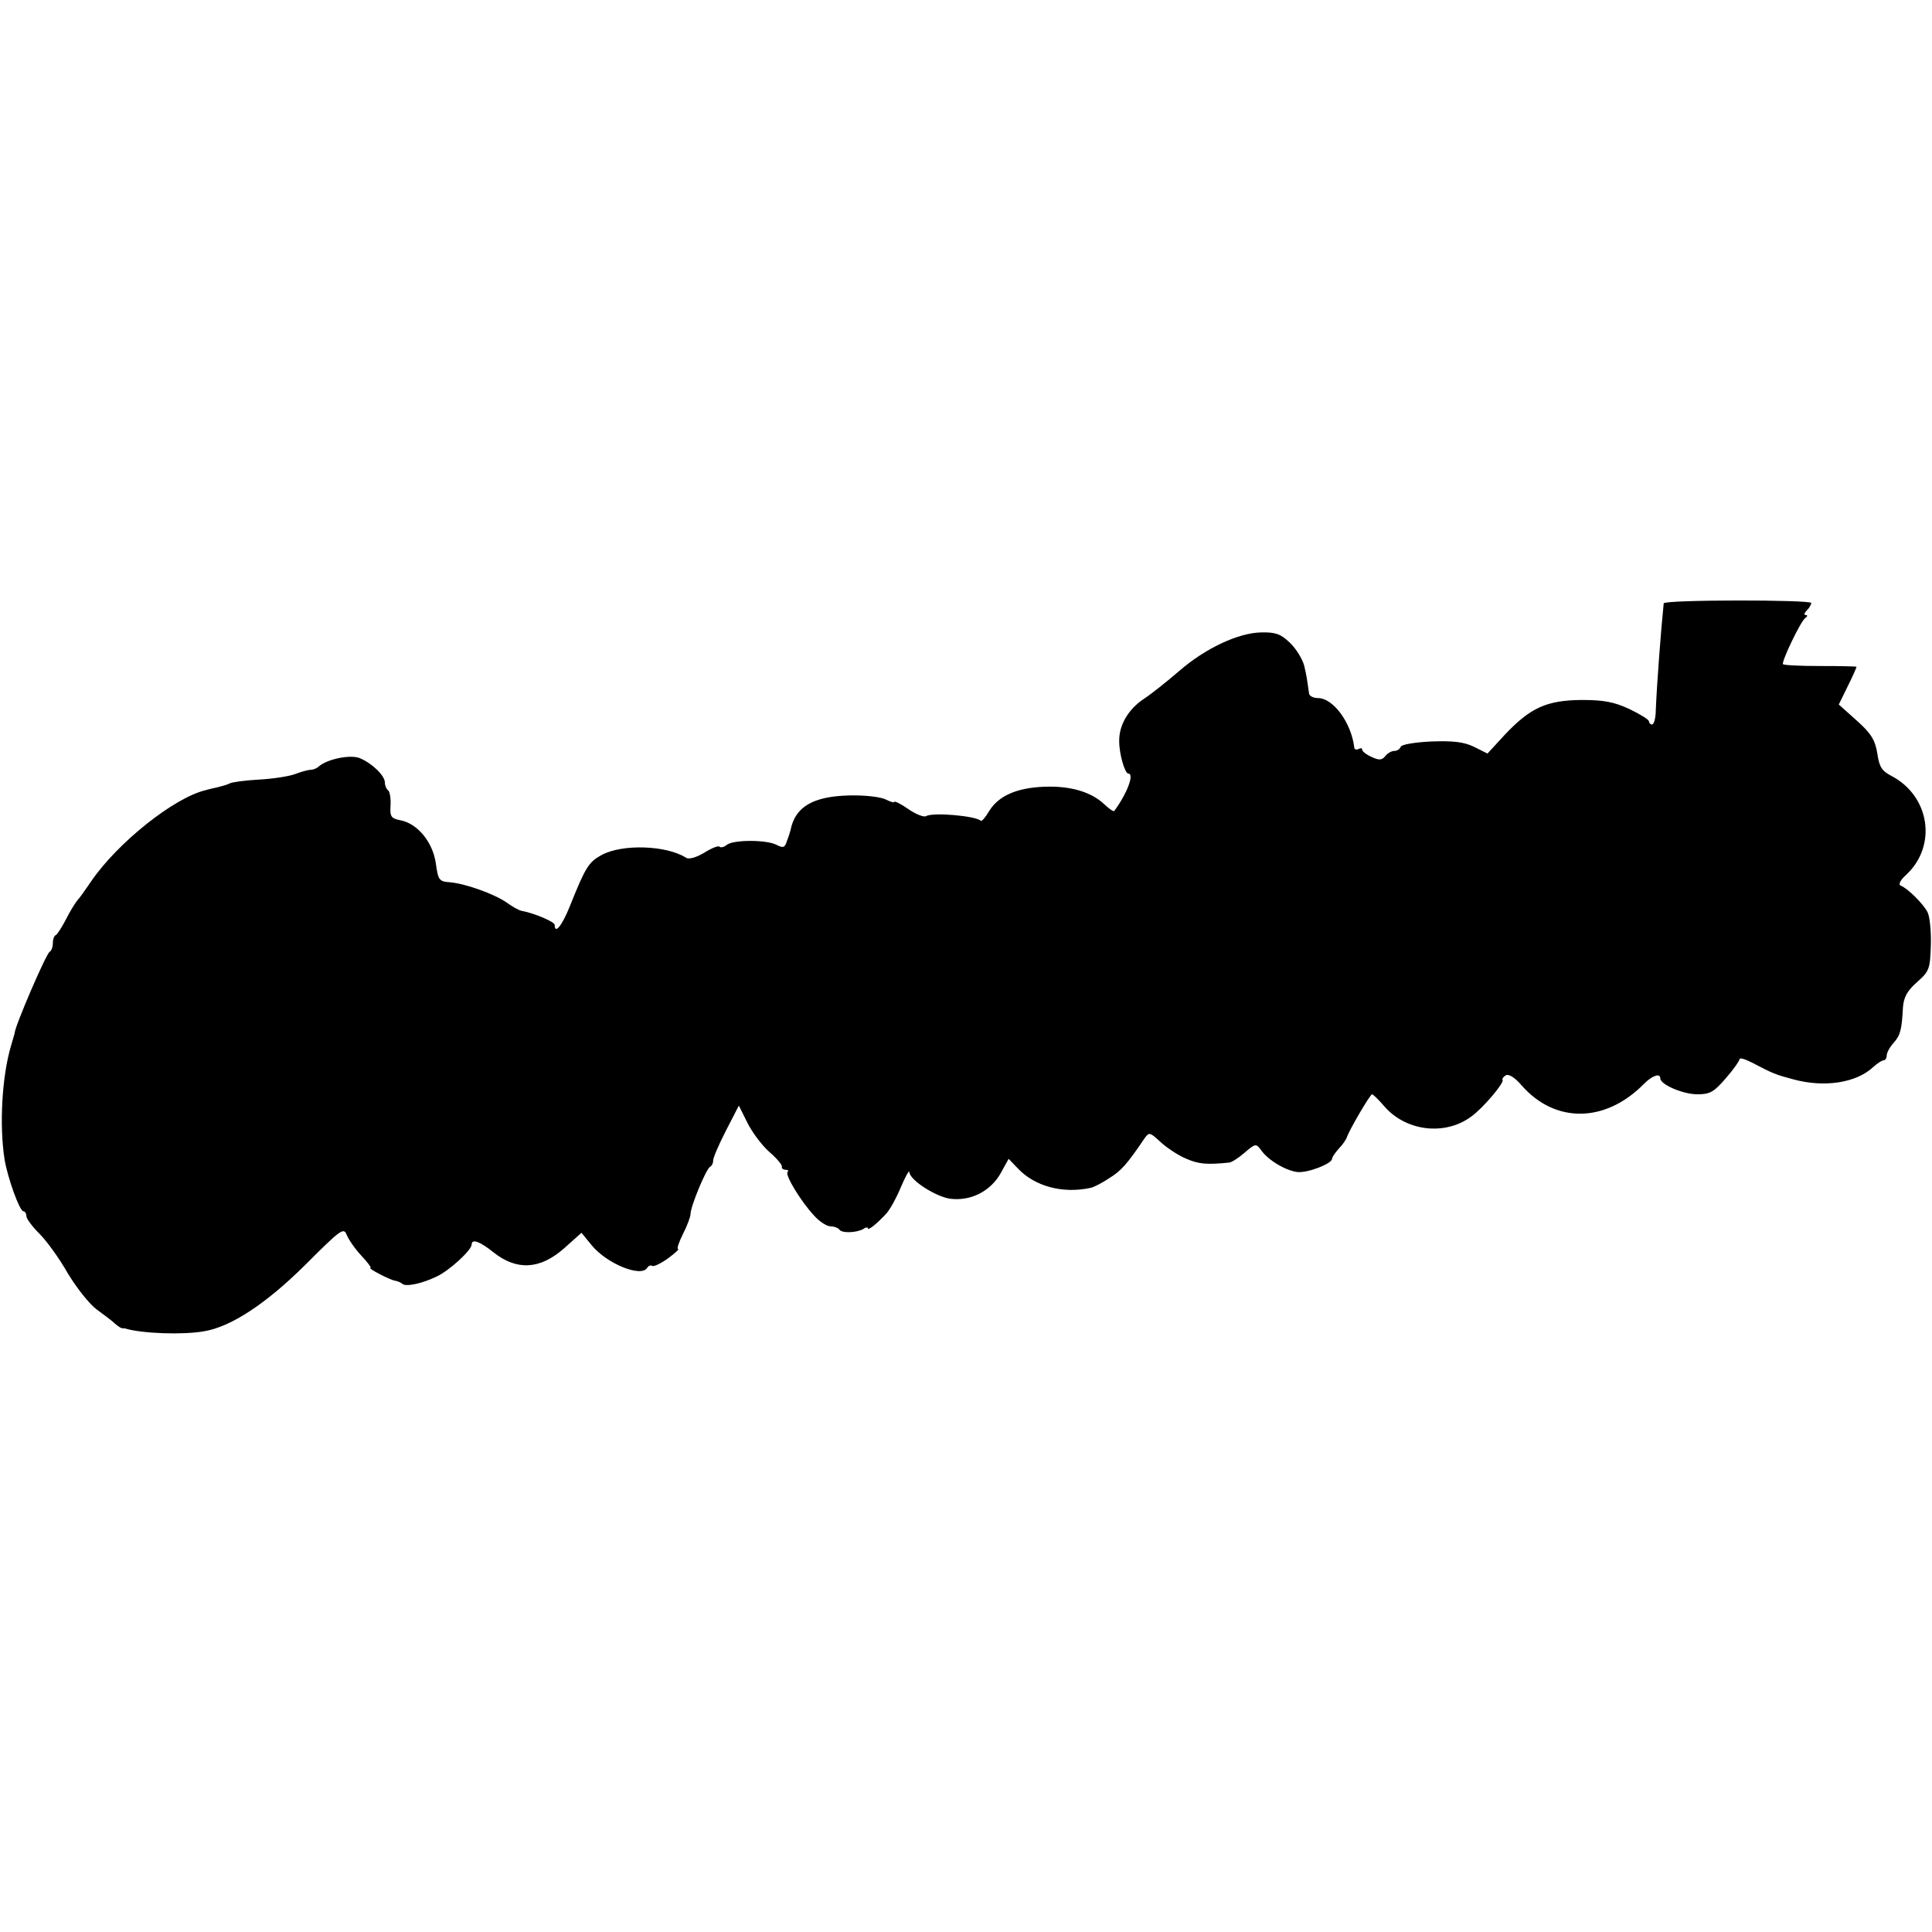 <?xml version="1.0" standalone="no"?>
<!DOCTYPE svg PUBLIC "-//W3C//DTD SVG 20010904//EN"
 "http://www.w3.org/TR/2001/REC-SVG-20010904/DTD/svg10.dtd">
<svg version="1.0" xmlns="http://www.w3.org/2000/svg"
 width="512pt" height="512pt" viewBox="0 0 512 512"
 preserveAspectRatio="xMidYMid meet">
<g transform="translate(0,512) scale(0.1,-0.1)"
fill="#000000" stroke="none">
<path d="M4409 3521 c-7 -67 -18 -211 -21 -283 0 -21 -5 -38 -10 -38 -4 0 -8
4 -8 8 0 5 -23 19 -52 33 -41 19 -68 24 -127 24 -92 -1 -135 -20 -203 -92
l-46 -50 -36 18 c-27 13 -55 16 -113 14 -43 -2 -79 -8 -81 -14 -2 -6 -9 -11
-17 -11 -7 0 -18 -6 -24 -14 -9 -11 -17 -11 -36 -2 -14 6 -25 15 -25 19 0 5
-4 5 -10 2 -5 -3 -11 -1 -11 4 -8 66 -56 131 -96 131 -13 0 -24 6 -24 13 -5
35 -6 45 -13 74 -5 17 -21 44 -38 60 -24 23 -38 28 -76 27 -60 -1 -148 -42
-218 -103 -29 -25 -71 -59 -94 -74 -40 -27 -65 -69 -64 -112 0 -33 15 -85 24
-85 17 0 -3 -53 -37 -99 -2 -3 -14 6 -27 18 -35 33 -91 49 -160 46 -72 -3
-120 -24 -145 -65 -10 -17 -20 -28 -22 -25 -14 13 -128 23 -145 12 -6 -3 -27
5 -47 19 -20 14 -37 22 -37 19 0 -3 -10 0 -22 6 -13 7 -56 12 -96 11 -97 -2
-145 -30 -157 -92 -1 -3 -4 -15 -9 -27 -6 -20 -10 -21 -28 -12 -26 14 -115 14
-132 0 -7 -6 -16 -8 -19 -5 -3 4 -22 -4 -41 -16 -22 -13 -41 -18 -48 -13 -52
33 -169 37 -224 7 -34 -19 -42 -31 -84 -136 -21 -52 -40 -75 -40 -49 0 8 -54
31 -87 37 -7 1 -25 11 -40 22 -33 23 -111 51 -152 54 -27 2 -30 6 -36 50 -8
56 -48 105 -93 114 -26 5 -29 10 -27 40 1 19 -2 37 -7 40 -4 3 -8 12 -8 20 0
19 -35 52 -67 65 -26 10 -86 -3 -108 -22 -5 -5 -15 -9 -21 -9 -7 0 -25 -5 -41
-11 -15 -6 -59 -13 -97 -15 -37 -2 -72 -7 -77 -10 -5 -3 -19 -7 -31 -10 -13
-3 -27 -6 -33 -8 -84 -20 -233 -139 -303 -241 -15 -22 -31 -45 -37 -51 -5 -6
-19 -28 -30 -50 -11 -21 -23 -40 -27 -42 -5 -2 -8 -12 -8 -22 0 -10 -4 -20 -8
-22 -9 -3 -93 -199 -93 -215 0 -2 -5 -17 -10 -35 -24 -82 -31 -210 -17 -300 8
-49 40 -138 50 -138 4 0 8 -6 8 -13 0 -7 16 -28 35 -47 19 -19 53 -66 75 -105
23 -38 57 -81 76 -95 19 -14 42 -31 49 -38 8 -7 17 -13 20 -12 3 0 6 0 8 -1
44 -13 152 -17 208 -7 72 12 165 74 267 175 96 96 103 101 111 80 5 -12 22
-37 39 -55 16 -17 27 -32 24 -32 -10 0 51 -32 65 -34 7 -1 15 -5 19 -8 8 -9
52 0 91 19 33 15 93 70 93 85 0 16 22 8 58 -21 62 -49 123 -45 186 10 l47 42
27 -33 c40 -49 131 -86 147 -60 4 6 10 8 14 5 4 -2 23 7 41 20 19 14 31 25 27
25 -4 0 2 18 13 40 11 21 20 46 20 53 0 20 42 121 52 125 4 2 8 9 8 17 0 7 15
42 34 79 l34 66 22 -44 c12 -25 38 -60 58 -78 20 -17 36 -36 34 -40 -1 -4 3
-8 10 -8 6 0 9 -3 5 -6 -7 -8 36 -79 71 -116 14 -16 34 -28 43 -28 10 0 20 -4
23 -8 6 -11 46 -9 64 1 6 5 12 5 12 2 0 -7 23 11 48 38 9 9 27 41 39 70 12 28
22 47 23 41 0 -21 72 -67 110 -71 53 -6 105 20 132 68 l21 38 24 -25 c45 -48
119 -68 193 -52 9 2 31 13 50 26 31 19 47 37 93 105 12 17 14 17 42 -9 16 -15
46 -35 67 -44 34 -15 55 -17 115 -11 6 0 25 12 41 26 29 25 31 25 44 7 19 -27
65 -54 96 -58 27 -3 92 22 92 35 0 4 8 16 18 27 10 10 19 24 21 29 4 16 62
115 67 115 3 0 17 -14 31 -30 57 -68 162 -81 232 -29 32 23 88 90 83 97 -2 3
2 8 8 12 8 5 24 -5 43 -27 89 -101 222 -99 324 5 22 22 43 29 43 14 0 -16 60
-42 98 -42 34 0 44 6 76 43 20 23 36 46 36 50 0 5 15 0 33 -9 55 -29 63 -32
108 -44 83 -23 168 -10 213 32 11 10 23 18 28 18 4 0 8 6 8 13 0 7 8 22 18 33
18 20 22 35 25 94 2 27 11 44 37 67 33 29 35 35 37 99 1 37 -3 76 -9 87 -12
23 -54 64 -71 70 -7 3 -1 15 16 30 81 77 61 208 -41 261 -25 13 -32 24 -37 60
-6 35 -16 52 -54 86 l-48 43 24 49 c13 26 23 49 23 51 0 1 -43 2 -96 2 -53 0
-97 2 -99 5 -4 7 47 114 59 122 6 4 7 8 2 8 -6 0 -5 5 2 12 7 7 12 16 12 20 0
9 -390 9 -391 -1z"/>
</g>
</svg>
